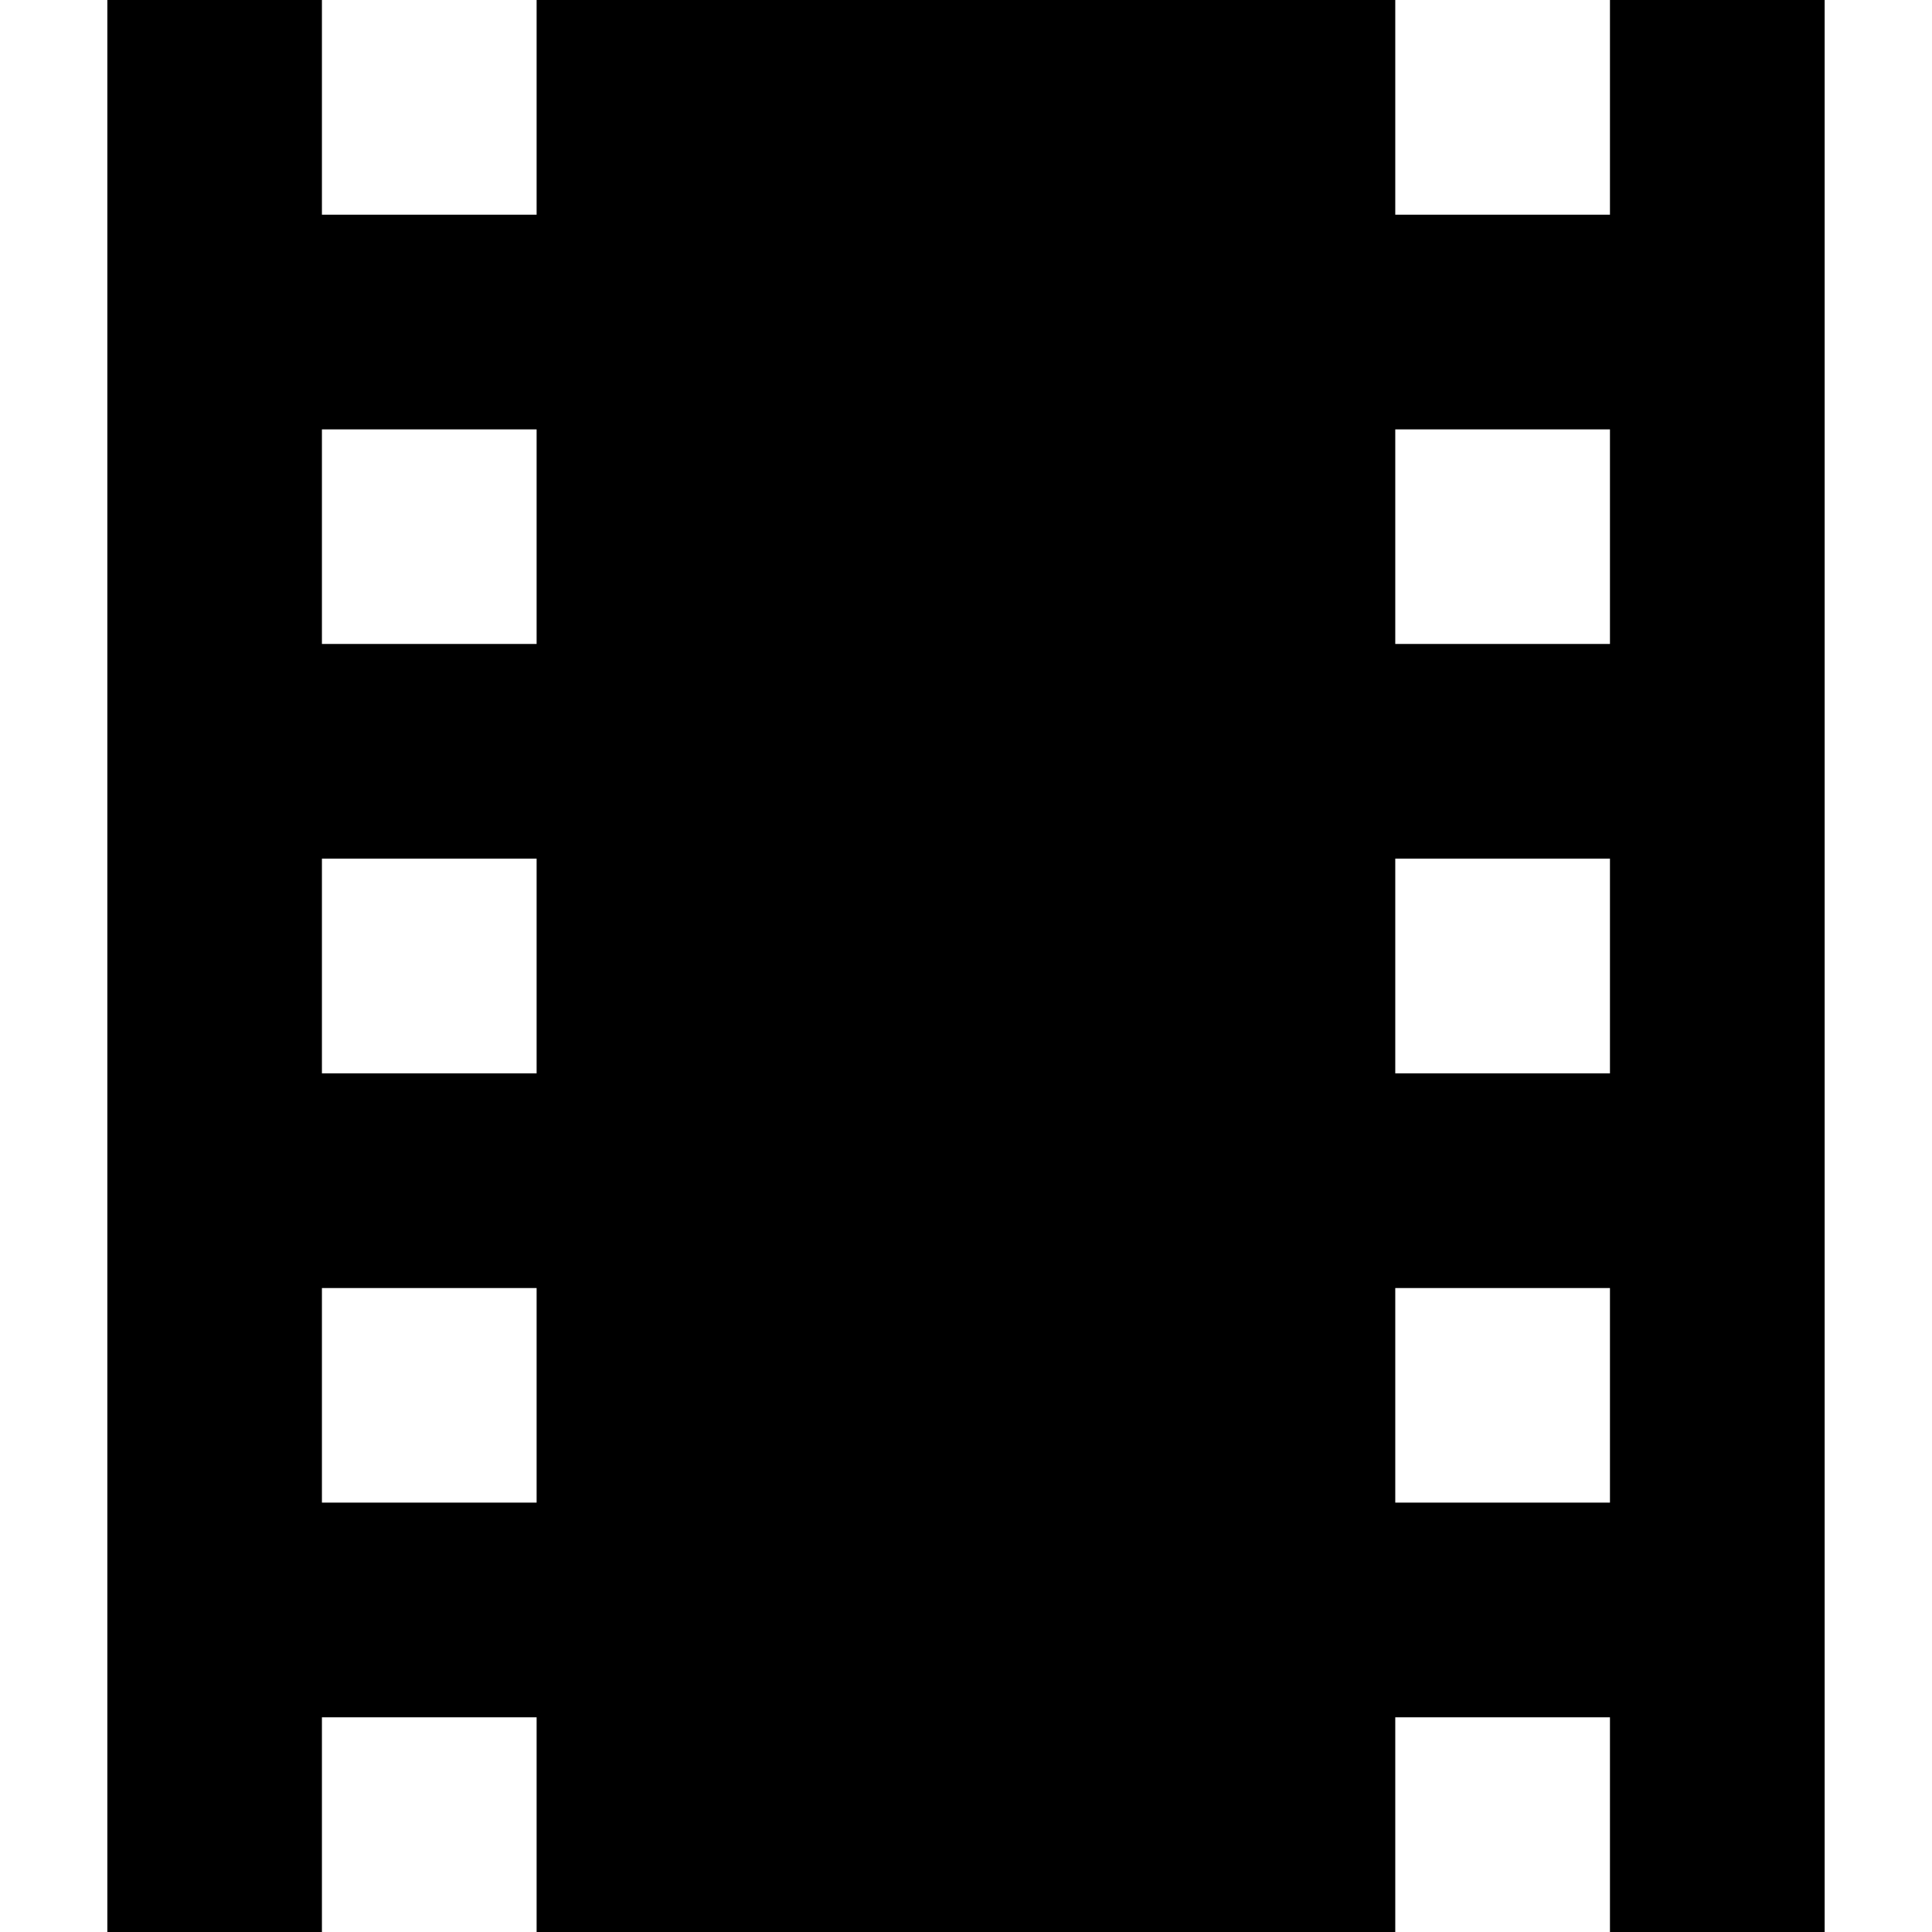 <?xml version="1.0" encoding="UTF-8"?> <svg xmlns="http://www.w3.org/2000/svg" width="16" height="16" viewBox="0 0 16 16" fill="none"><path d="M0.889 16V0H2.666V1.778H4.444V0H11.555V1.778H13.333V0H15.111V16H13.333V14.222H11.555V16H4.444V14.222H2.666V16H0.889ZM2.666 12.444H4.444V10.667H2.666V12.444ZM2.666 8.889H4.444V7.111H2.666V8.889ZM2.666 5.333H4.444V3.556H2.666V5.333ZM11.555 12.444H13.333V10.667H11.555V12.444ZM11.555 8.889H13.333V7.111H11.555V8.889ZM11.555 5.333H13.333V3.556H11.555V5.333Z" fill="black"></path></svg> 